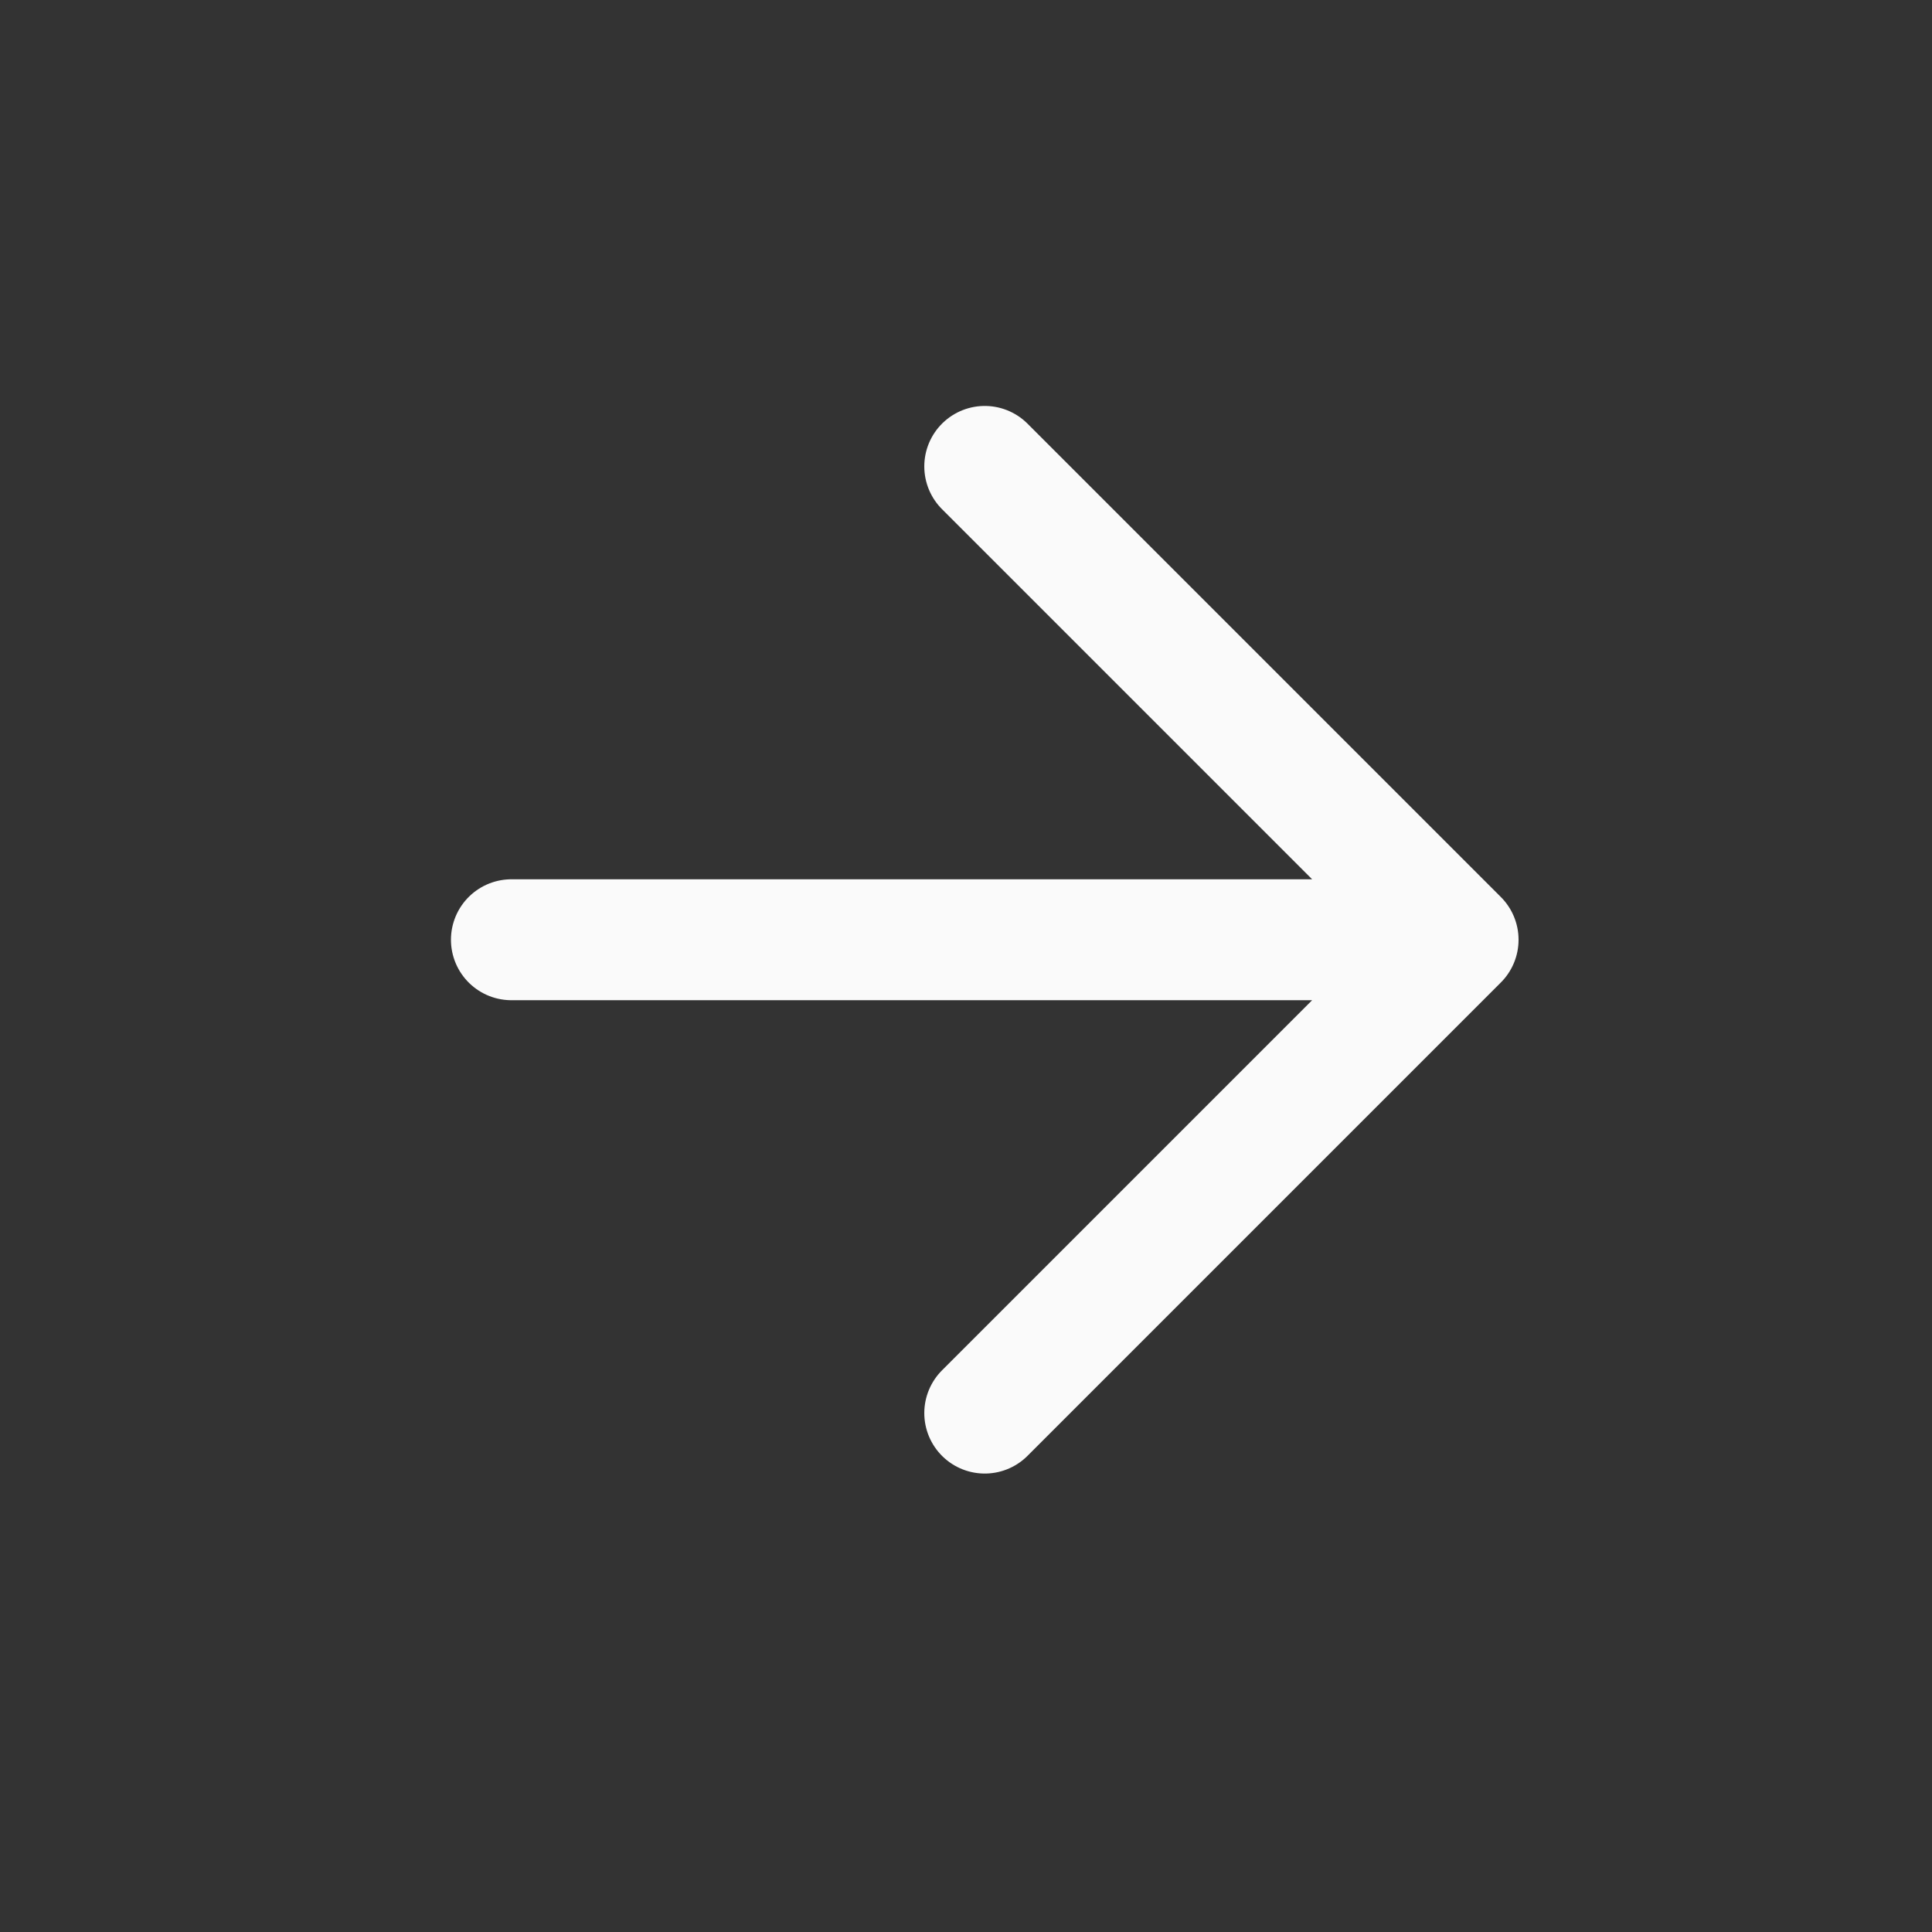 <svg width="17" height="17" viewBox="0 0 17 17" fill="none" xmlns="http://www.w3.org/2000/svg">
<rect x="0" y="0" width="17" height="17" fill="#333333" stroke="none"/>
<path d="M4.5 8.269H12.83M12.83 8.269L8.665 4.104M12.83 8.269L8.665 12.434" stroke="#FAFAFA" stroke-width="1.064" stroke-linecap="round" stroke-linejoin="round"/>
</svg>
